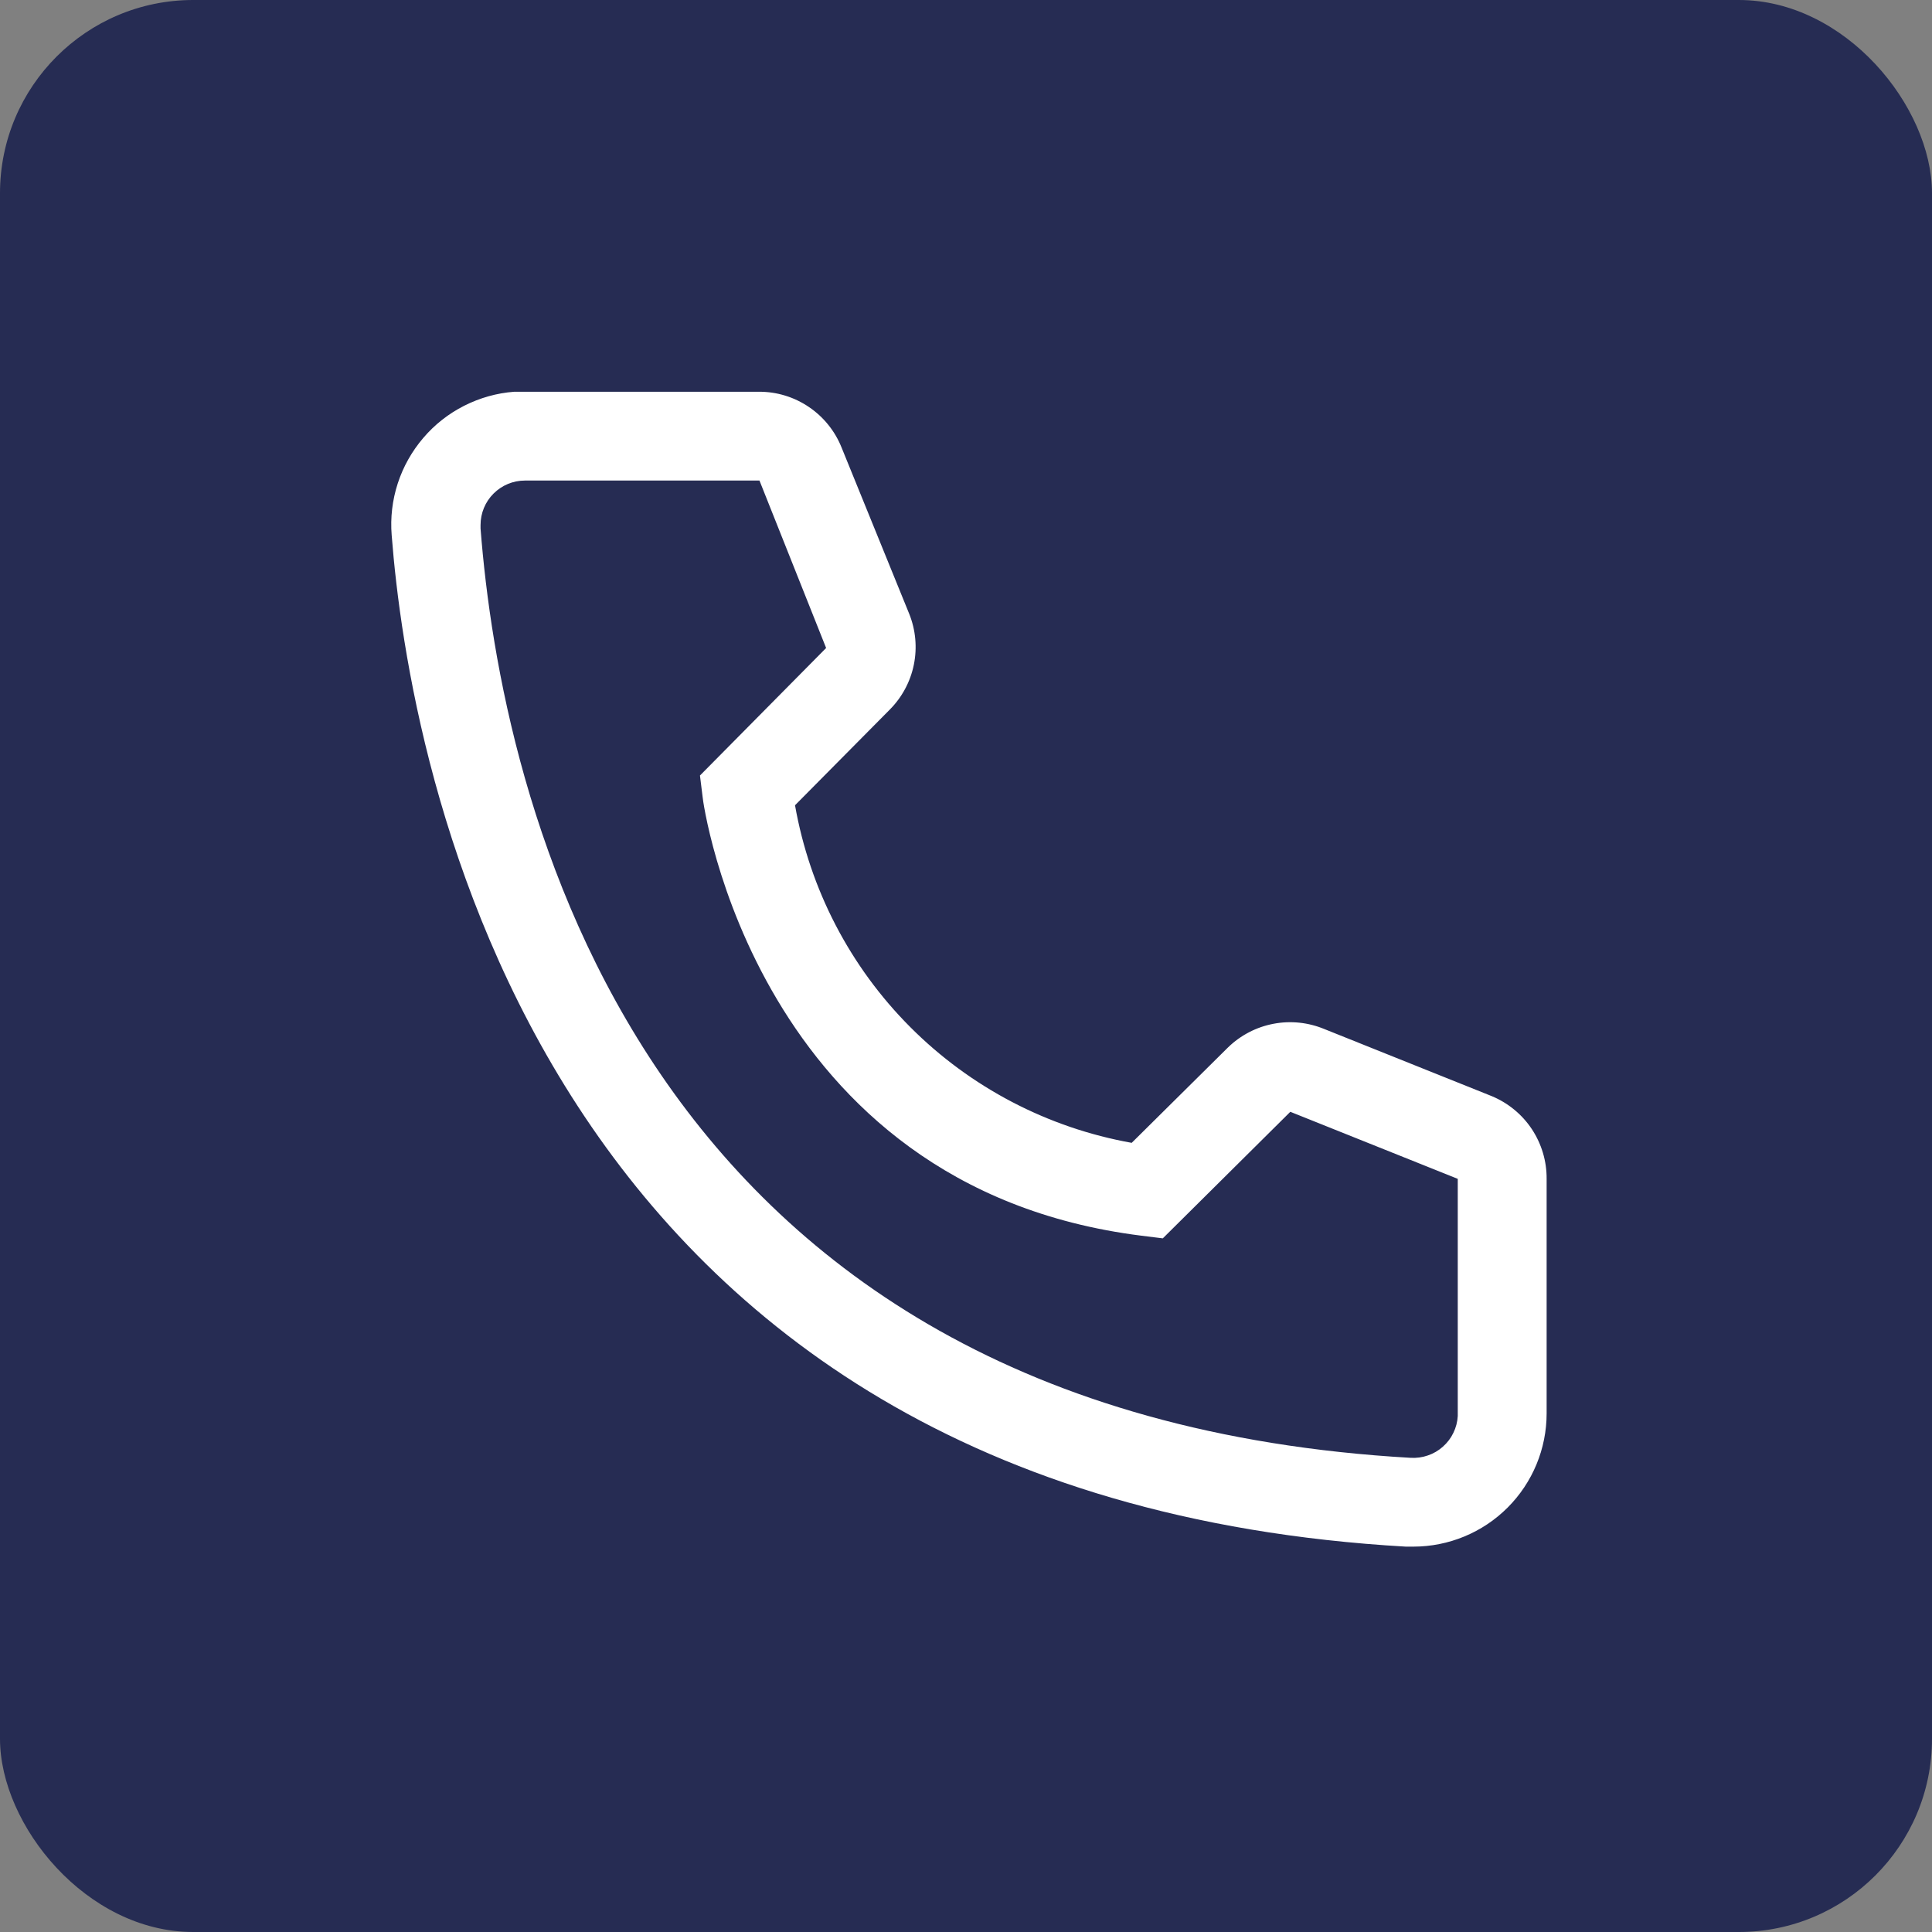 <?xml version="1.0" encoding="UTF-8"?> <svg xmlns="http://www.w3.org/2000/svg" width="30" height="30" viewBox="0 0 30 30" fill="none"><rect x="0" y="0" width="30" height="30" fill="#808080" stroke="none"/> <rect width="30" height="30" rx="3" fill="#262C53"></rect> <path d="M21.946 24.016H21.829C8.275 23.237 6.351 11.801 6.082 8.31C6.06 8.039 6.092 7.766 6.176 7.507C6.26 7.248 6.395 7.008 6.572 6.801C6.748 6.594 6.964 6.424 7.207 6.301C7.45 6.178 7.714 6.103 7.986 6.083H11.786C12.063 6.082 12.333 6.165 12.561 6.32C12.79 6.475 12.967 6.695 13.069 6.952L14.118 9.531C14.219 9.782 14.244 10.057 14.19 10.322C14.136 10.587 14.005 10.83 13.814 11.021L12.345 12.504C12.575 13.808 13.199 15.011 14.134 15.948C15.069 16.886 16.27 17.513 17.573 17.746L19.07 16.263C19.264 16.075 19.51 15.947 19.776 15.897C20.042 15.846 20.317 15.876 20.567 15.98L23.167 17.022C23.42 17.128 23.636 17.306 23.787 17.534C23.938 17.763 24.018 18.031 24.016 18.305V21.947C24.016 22.496 23.798 23.022 23.41 23.41C23.022 23.798 22.495 24.016 21.946 24.016ZM8.151 7.462C7.968 7.462 7.793 7.535 7.664 7.664C7.534 7.793 7.462 7.969 7.462 8.152V8.207C7.779 12.29 9.814 21.947 21.905 22.637C21.996 22.642 22.087 22.63 22.172 22.6C22.258 22.571 22.337 22.525 22.405 22.464C22.473 22.404 22.529 22.331 22.568 22.249C22.608 22.168 22.631 22.079 22.636 21.988V18.305L20.036 17.264L18.056 19.229L17.725 19.188C11.724 18.436 10.91 12.435 10.91 12.373L10.869 12.042L12.828 10.062L11.793 7.462H8.151Z" fill="white"></path> </svg> 